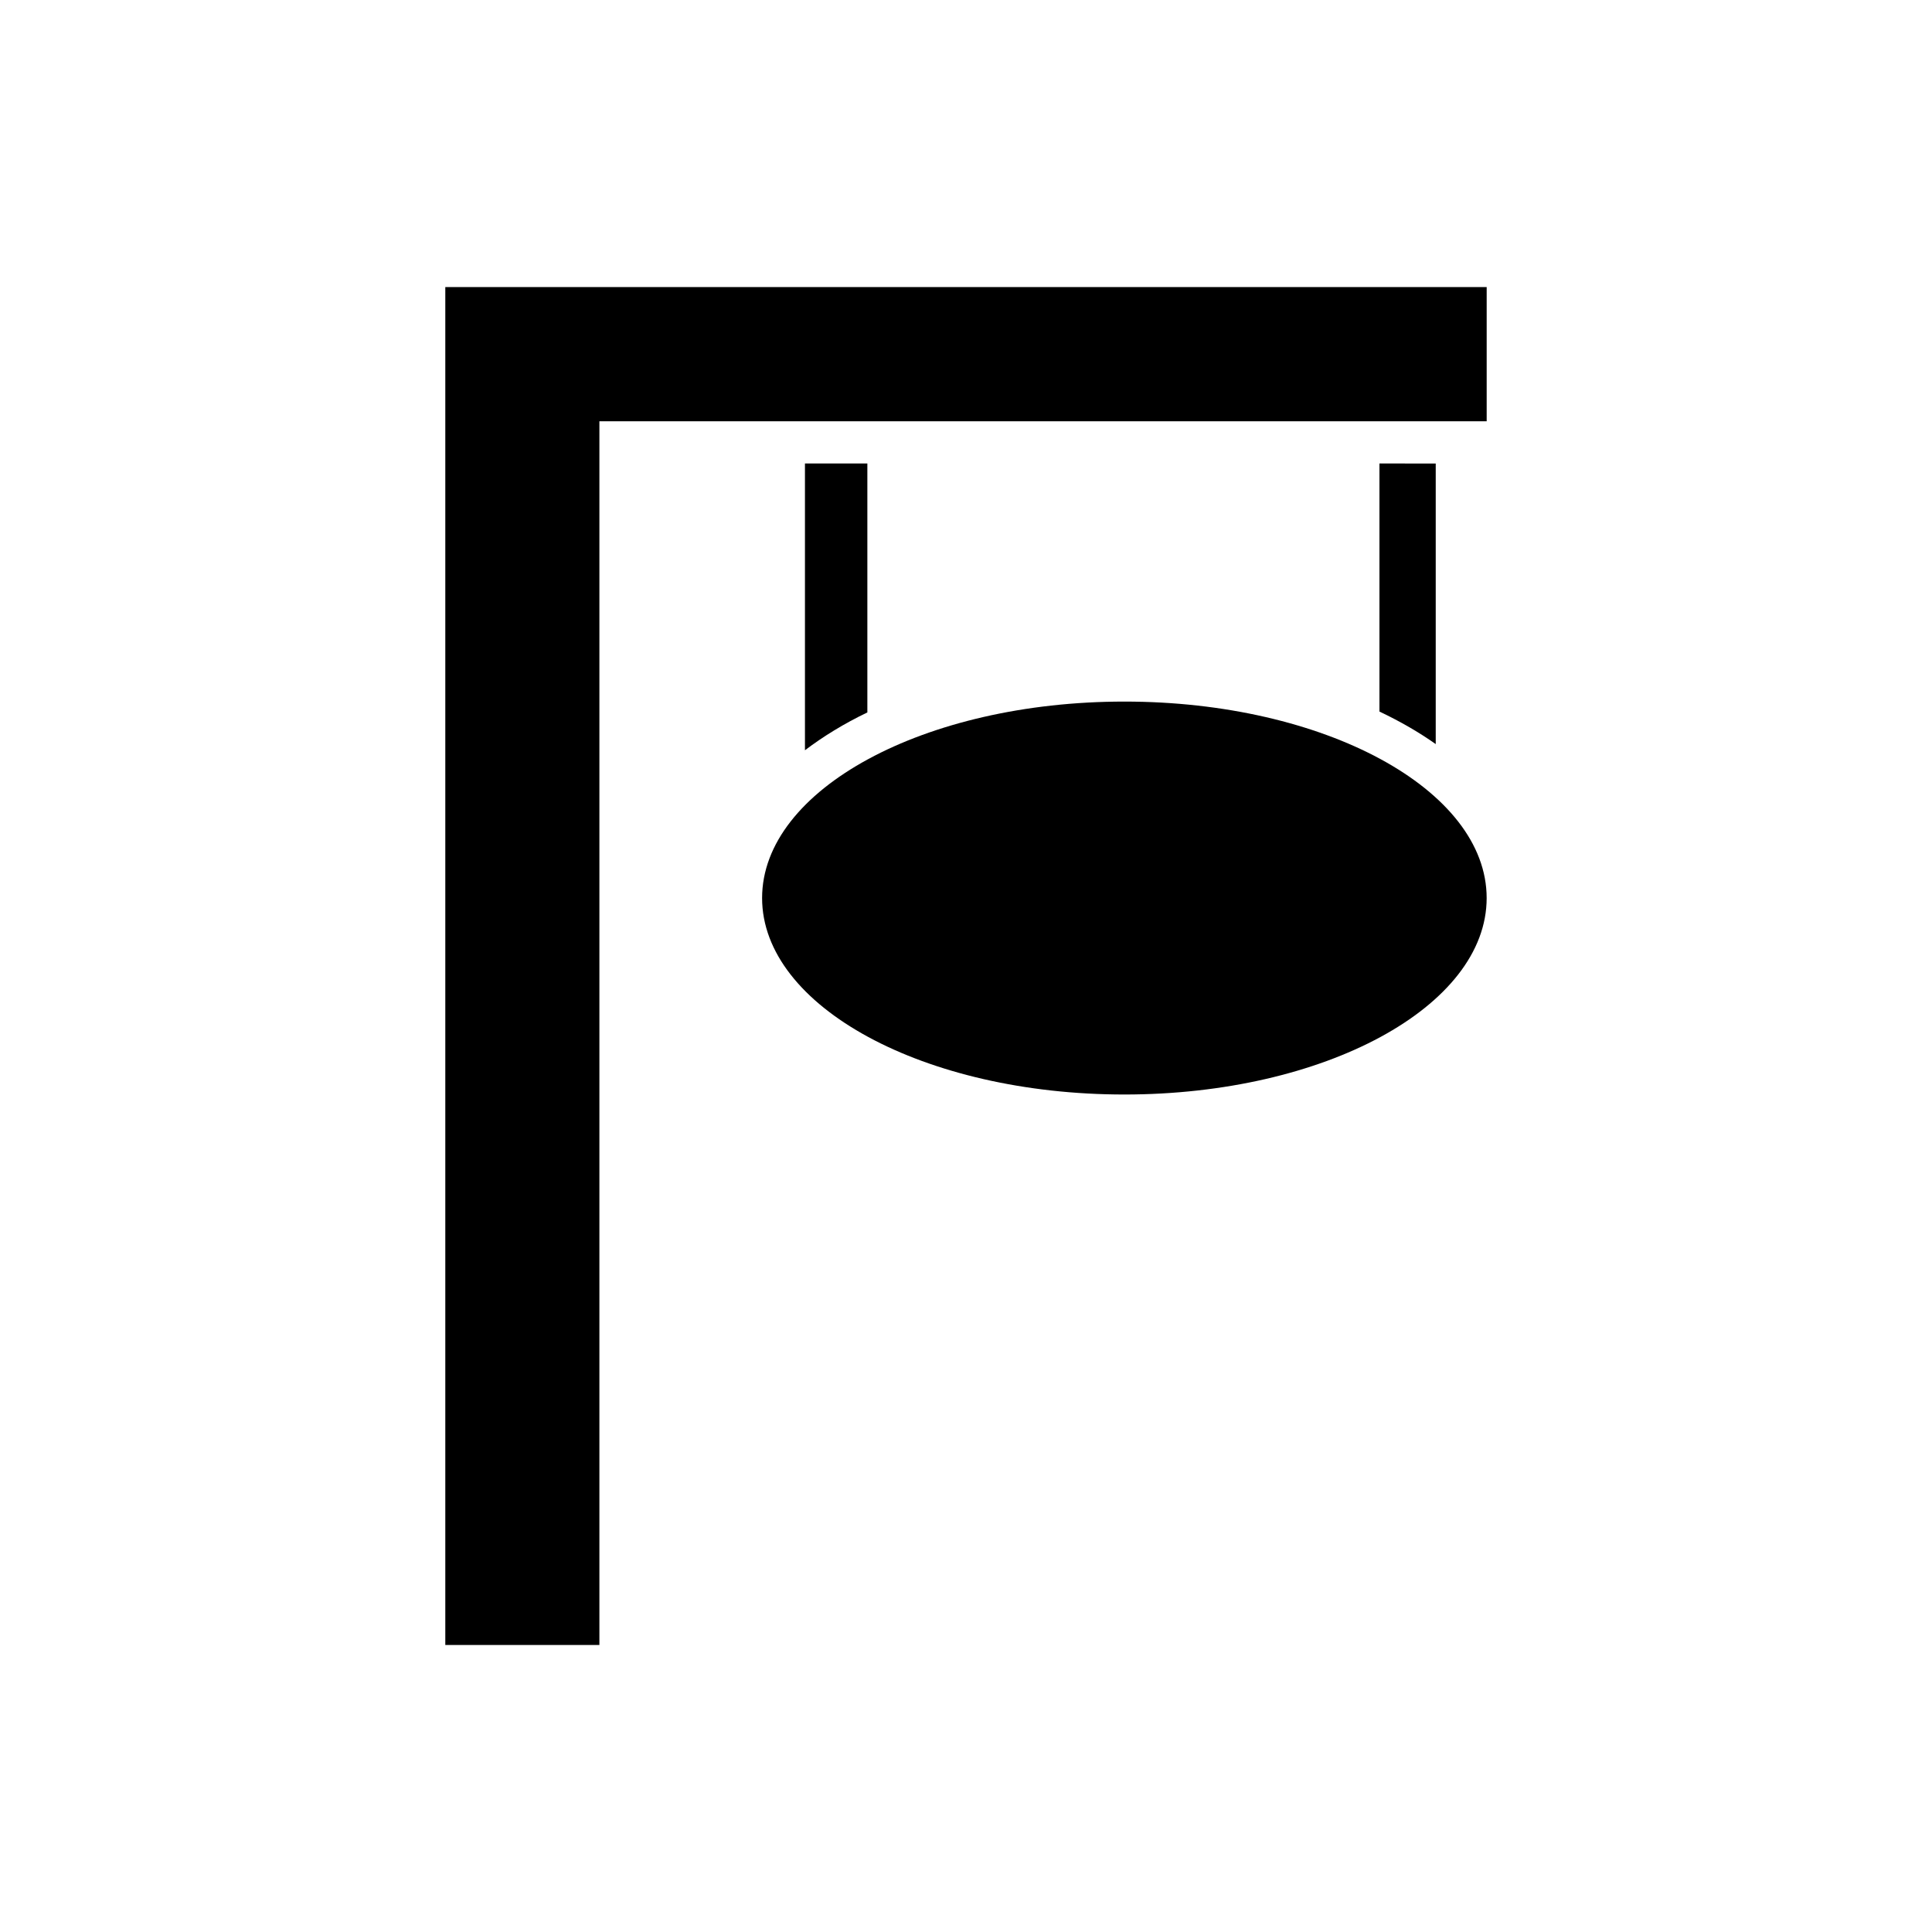 <?xml version="1.0" encoding="UTF-8"?>
<!-- Uploaded to: ICON Repo, www.iconrepo.com, Generator: ICON Repo Mixer Tools -->
<svg fill="#000000" width="800px" height="800px" version="1.1" viewBox="144 144 512 512" xmlns="http://www.w3.org/2000/svg">
 <g>
  <path d="m537.98 381.99c0 28.754-42.984 52.066-96.008 52.066-53.023 0-96.008-23.312-96.008-52.066 0-28.754 42.984-52.066 96.008-52.066 53.023 0 96.008 23.312 96.008 52.066"/>
  <path d="m373.86 266.83h-16.539v75.996c4.879-3.695 10.387-7.074 16.539-10.027z"/>
  <path d="m509.57 266.83v65.742c5.445 2.578 10.445 5.461 14.914 8.621v-74.359z"/>
  <path d="m262.01 220.07v359.87h40.836v-324.3h235.14v-35.57z"/>
 </g>
</svg>